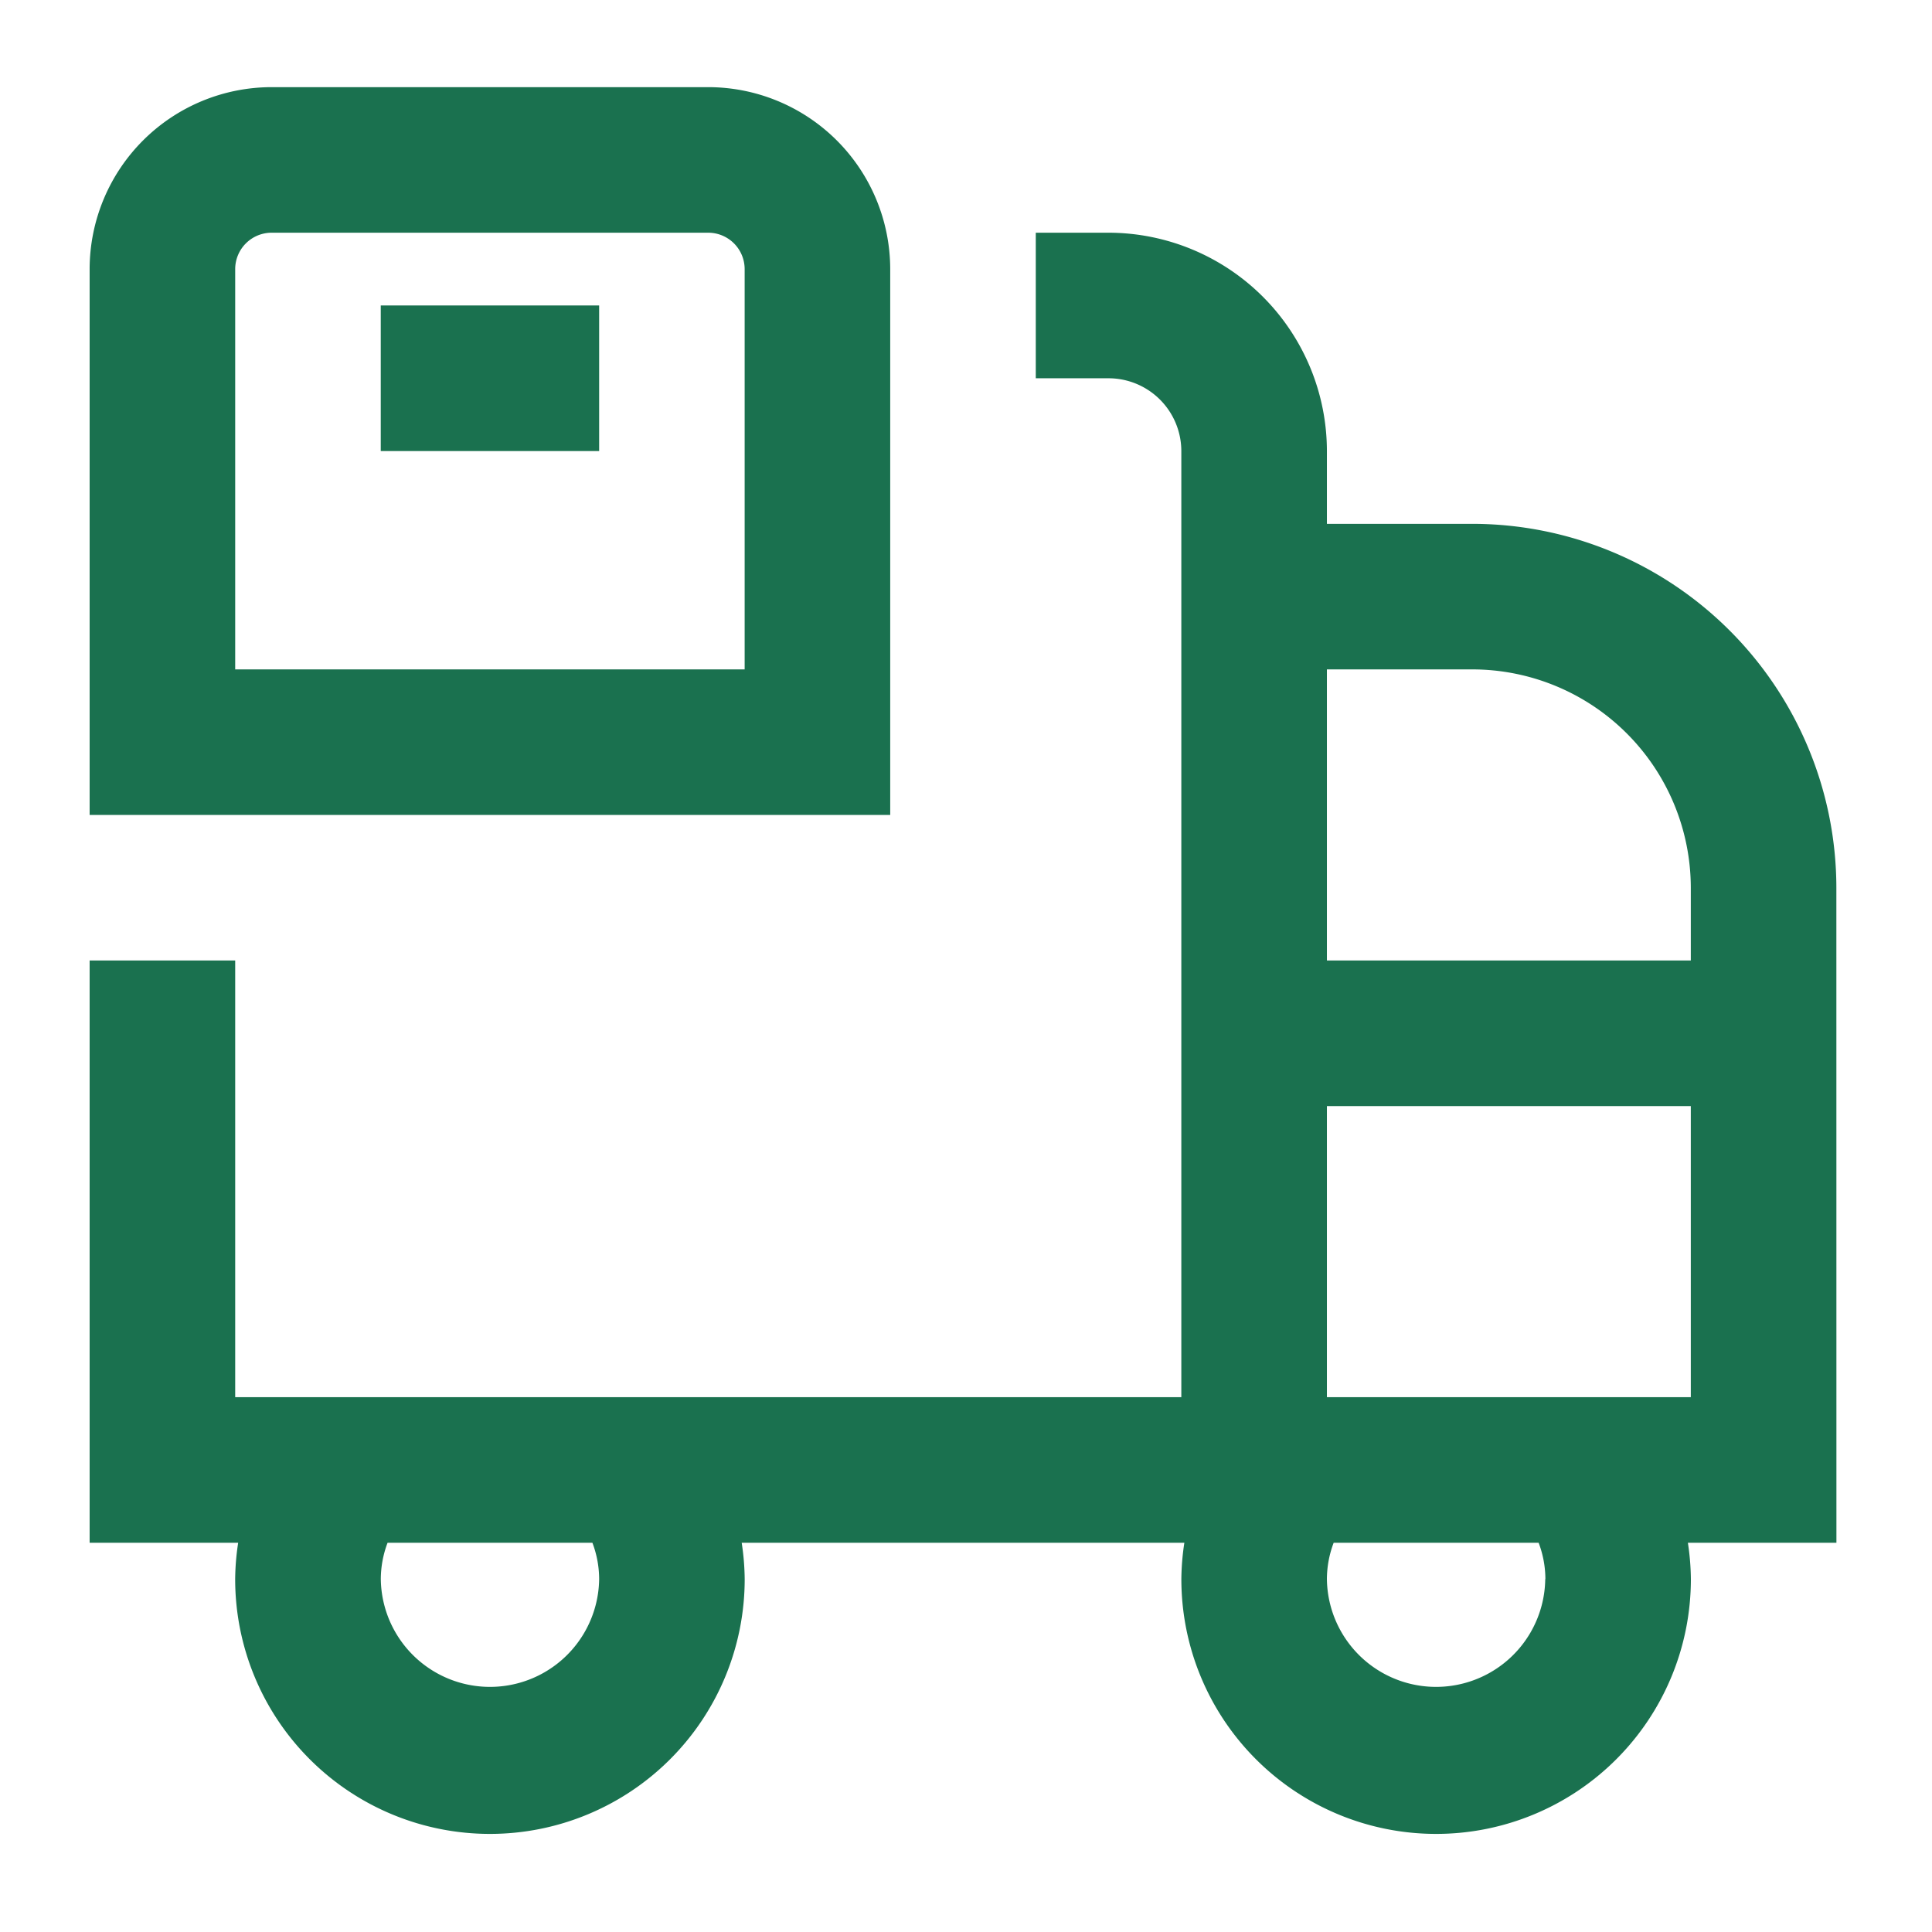 <svg xmlns="http://www.w3.org/2000/svg" width="102" height="102" viewBox="0 0 102 102">
  <g id="reduce-delivery" transform="translate(-138 -2025.089)">
    <rect id="Rectangle_156389" data-name="Rectangle 156389" width="102" height="102" transform="translate(138 2025.089)" fill="#e60000" opacity="0"/>
    <path id="truck-box" d="M92.219,42.267A19.234,19.234,0,0,0,73.007,23.055H65.322V19.212A11.541,11.541,0,0,0,53.794,7.685H49.952V15.37h3.842a3.846,3.846,0,0,1,3.842,3.842V69.164H7.685V46.109H0v30.74H7.842a13.312,13.312,0,0,0-.158,1.921,13.449,13.449,0,0,0,26.9,0,13.312,13.312,0,0,0-.158-1.921h23.37a13.312,13.312,0,0,0-.158,1.921,13.449,13.449,0,0,0,26.9,0,13.313,13.313,0,0,0-.158-1.921h7.842ZM26.9,78.77a5.764,5.764,0,0,1-11.527,0,5.45,5.45,0,0,1,.357-1.921H26.544A5.45,5.45,0,0,1,26.9,78.77ZM73.007,30.74A11.541,11.541,0,0,1,84.534,42.267v3.842H65.322V30.74ZM76.849,78.77a5.764,5.764,0,0,1-11.527,0,5.45,5.45,0,0,1,.357-1.921H76.5a5.45,5.45,0,0,1,.357,1.921ZM65.322,69.164V53.794H84.534v15.37ZM42.267,9.606A9.617,9.617,0,0,0,32.661,0H9.606A9.617,9.617,0,0,0,0,9.606V38.424H42.267ZM34.582,30.74H7.685V9.606A1.924,1.924,0,0,1,9.606,7.685H32.661a1.924,1.924,0,0,1,1.921,1.921ZM15.37,11.527H26.9v7.685H15.37Z" transform="translate(142.732 2029.69)" fill="#1a714f"/>
  </g>
</svg>
